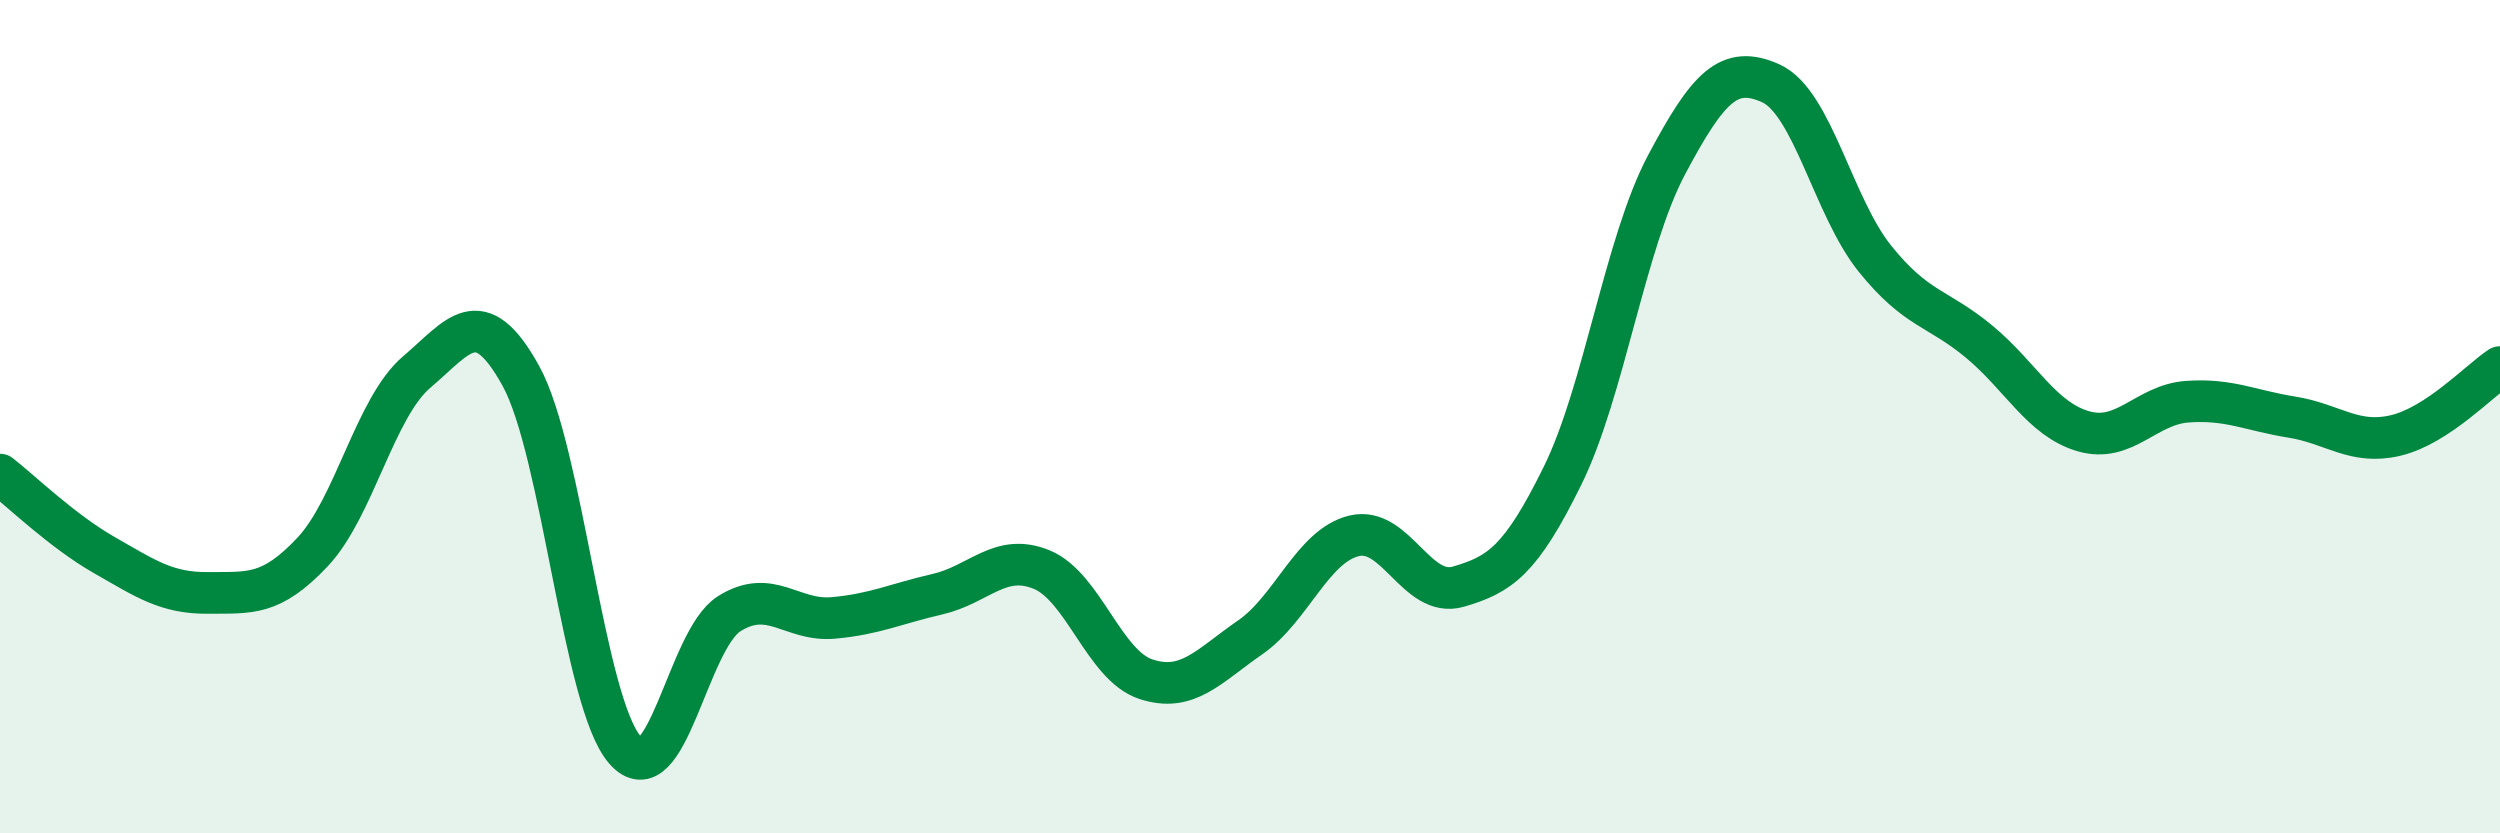 
    <svg width="60" height="20" viewBox="0 0 60 20" xmlns="http://www.w3.org/2000/svg">
      <path
        d="M 0,11.39 C 0.5,11.78 1.5,12.75 2.5,13.32 C 3.5,13.89 4,14.24 5,14.23 C 6,14.22 6.5,14.31 7.5,13.25 C 8.5,12.19 9,9.78 10,8.93 C 11,8.08 11.5,7.21 12.5,9.02 C 13.5,10.83 14,16.86 15,18 C 16,19.14 16.5,15.36 17.5,14.73 C 18.5,14.1 19,14.92 20,14.83 C 21,14.74 21.5,14.49 22.5,14.26 C 23.5,14.03 24,13.26 25,13.67 C 26,14.08 26.5,15.97 27.5,16.3 C 28.5,16.63 29,15.99 30,15.3 C 31,14.61 31.5,13.1 32.5,12.86 C 33.5,12.62 34,14.37 35,14.08 C 36,13.79 36.5,13.45 37.5,11.42 C 38.5,9.39 39,5.83 40,3.95 C 41,2.07 41.5,1.55 42.5,2 C 43.5,2.45 44,4.97 45,6.21 C 46,7.45 46.5,7.37 47.5,8.2 C 48.5,9.03 49,10.06 50,10.35 C 51,10.64 51.5,9.71 52.5,9.64 C 53.5,9.57 54,9.85 55,10.01 C 56,10.17 56.5,10.69 57.5,10.45 C 58.5,10.21 59.5,9.14 60,8.81L60 20L0 20Z"
        fill="#008740"
        opacity="0.1"
        stroke-linecap="round"
        stroke-linejoin="round"
      />
      <path
        d="M 0,11.39 C 0.5,11.78 1.5,12.75 2.5,13.32 C 3.5,13.89 4,14.24 5,14.23 C 6,14.22 6.5,14.31 7.5,13.25 C 8.5,12.19 9,9.78 10,8.93 C 11,8.08 11.5,7.21 12.5,9.02 C 13.5,10.83 14,16.86 15,18 C 16,19.14 16.5,15.36 17.5,14.73 C 18.5,14.1 19,14.92 20,14.83 C 21,14.74 21.5,14.49 22.5,14.26 C 23.5,14.03 24,13.26 25,13.67 C 26,14.08 26.5,15.97 27.5,16.3 C 28.5,16.63 29,15.99 30,15.3 C 31,14.61 31.5,13.1 32.5,12.86 C 33.5,12.62 34,14.37 35,14.08 C 36,13.79 36.5,13.45 37.5,11.42 C 38.5,9.39 39,5.83 40,3.95 C 41,2.07 41.5,1.55 42.5,2 C 43.5,2.45 44,4.97 45,6.21 C 46,7.45 46.5,7.37 47.5,8.2 C 48.5,9.03 49,10.06 50,10.35 C 51,10.64 51.5,9.71 52.5,9.64 C 53.5,9.57 54,9.85 55,10.01 C 56,10.17 56.5,10.69 57.5,10.45 C 58.5,10.21 59.5,9.14 60,8.81"
        stroke="#008740"
        stroke-width="1"
        fill="none"
        stroke-linecap="round"
        stroke-linejoin="round"
      />
    </svg>
  